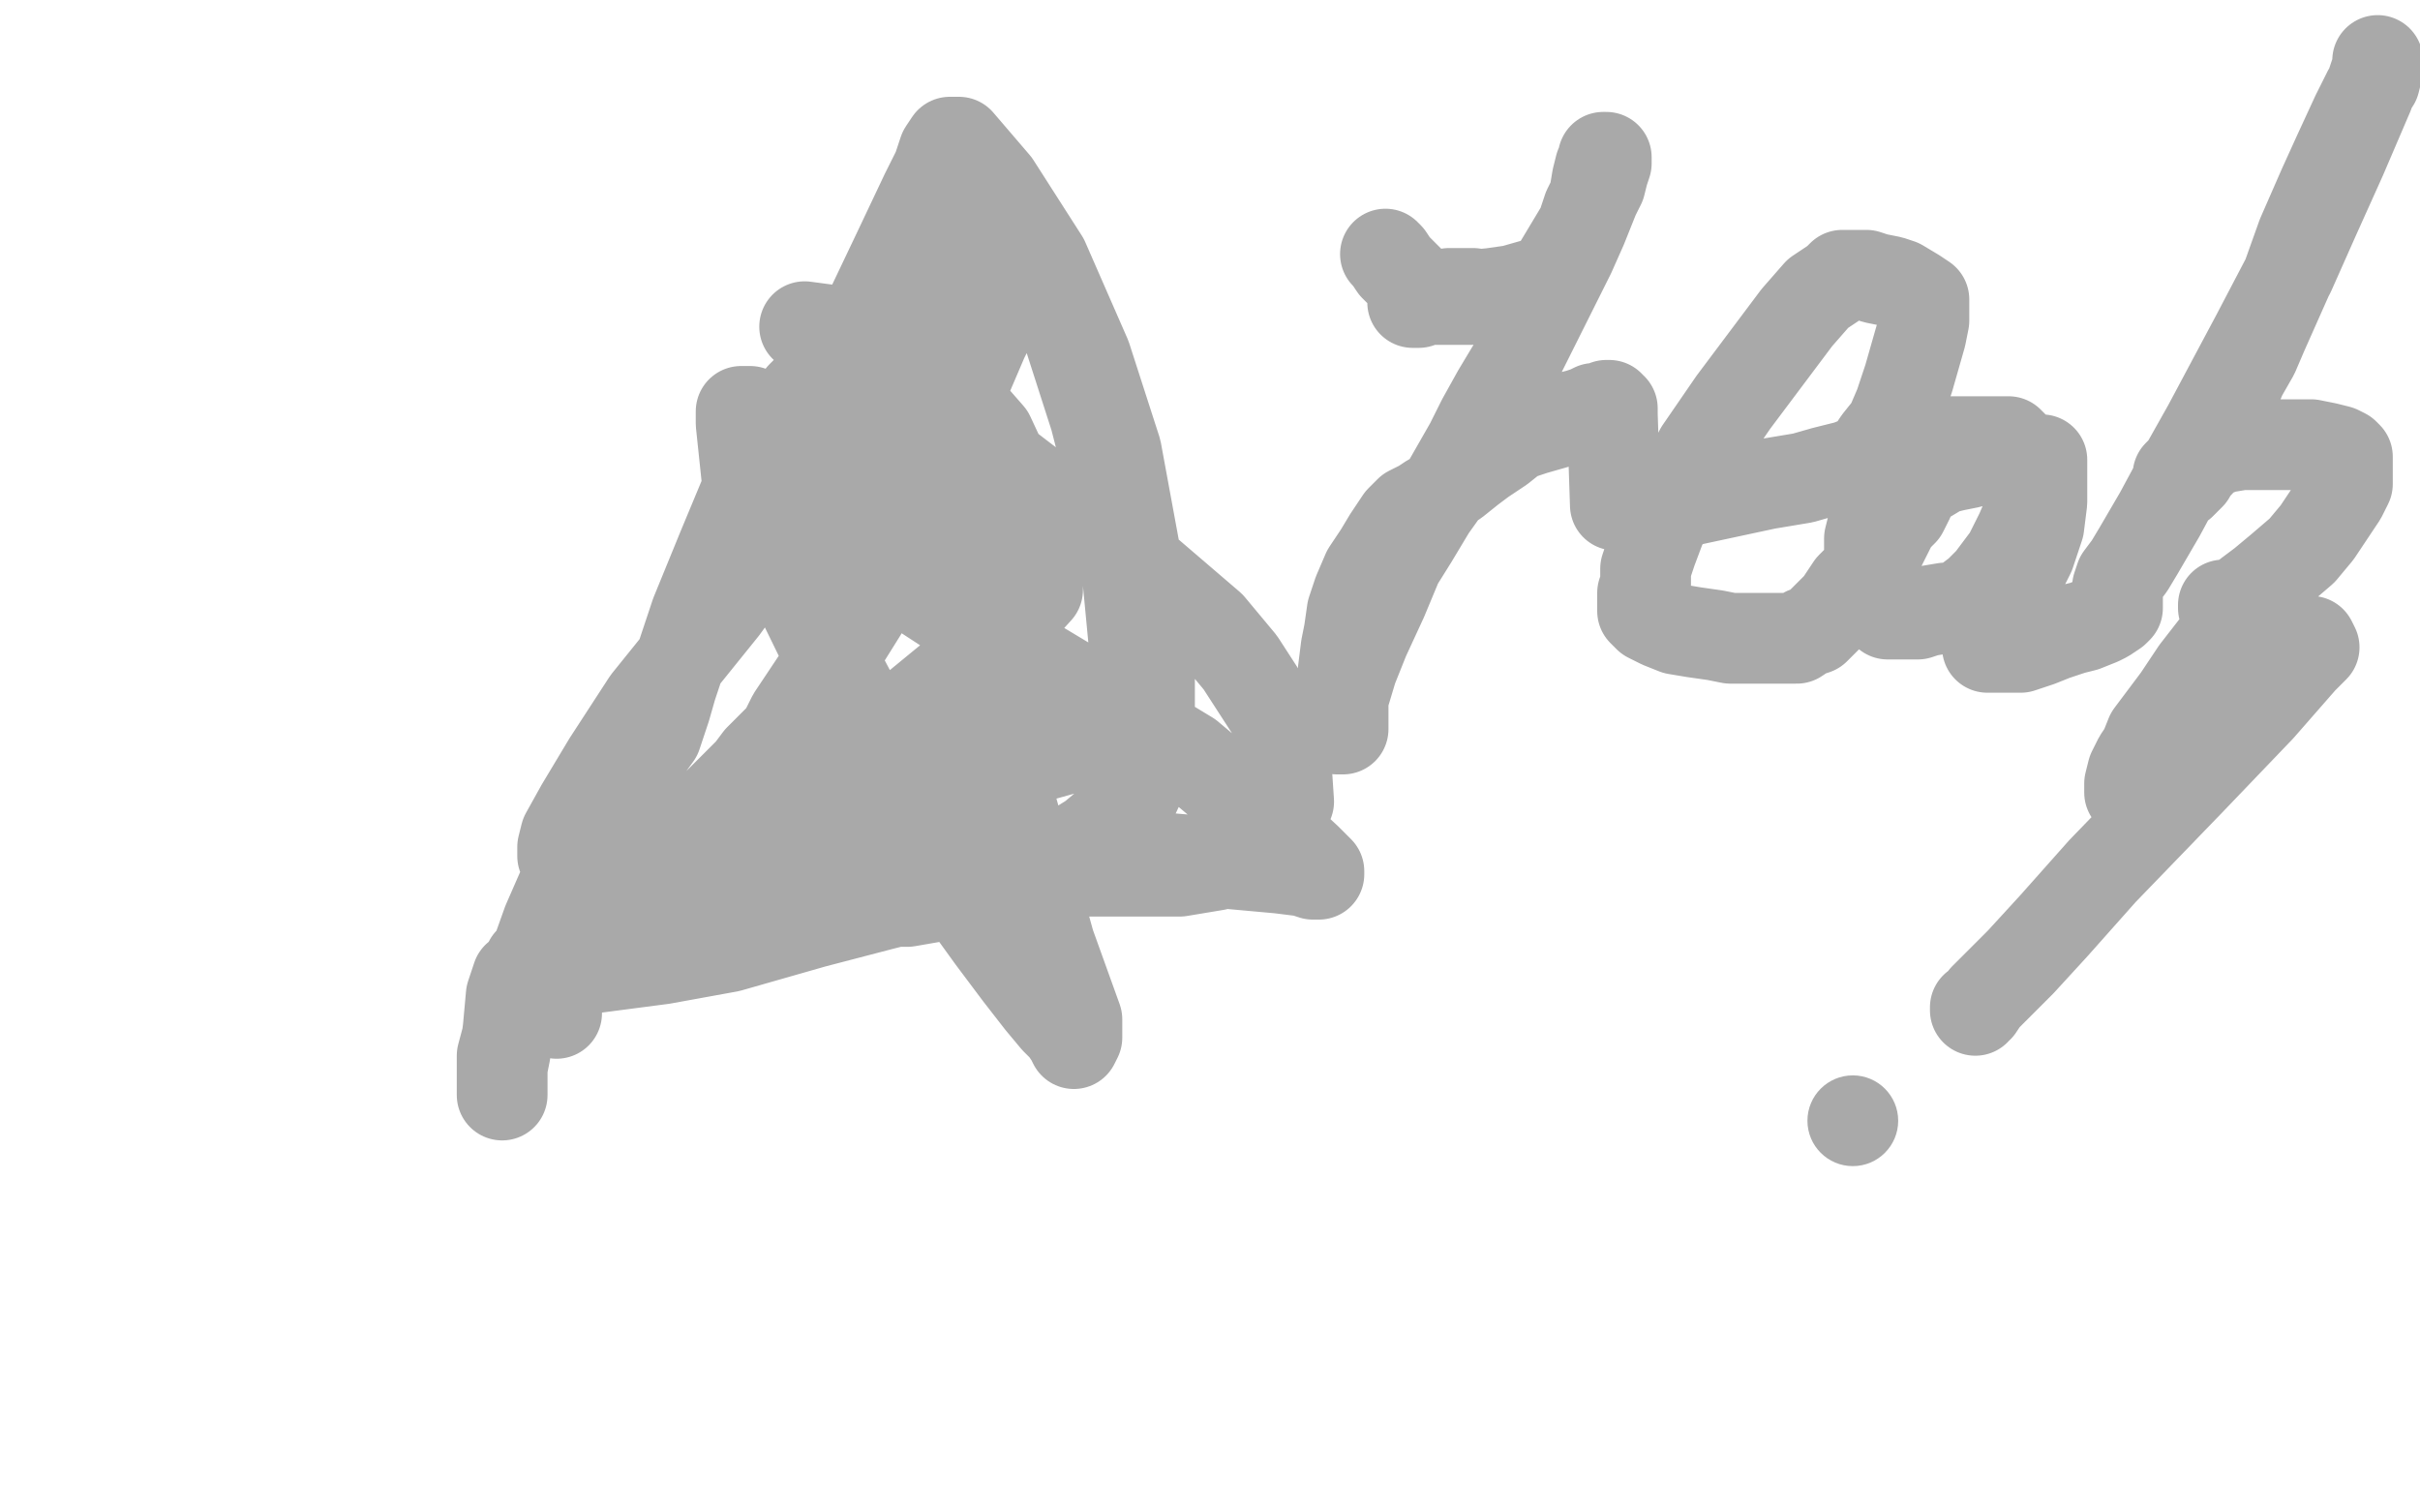 <?xml version="1.0" standalone="no"?>
<!DOCTYPE svg PUBLIC "-//W3C//DTD SVG 1.1//EN"
"http://www.w3.org/Graphics/SVG/1.1/DTD/svg11.dtd">

<svg width="800" height="500" version="1.1" xmlns="http://www.w3.org/2000/svg" xmlns:xlink="http://www.w3.org/1999/xlink" style="stroke-antialiasing: false"><desc>This SVG has been created on https://colorillo.com/</desc><rect x='0' y='0' width='800' height='500' style='fill: rgb(255,255,255); stroke-width:0' /><polyline points="288,139 291,141 291,141 295,149 295,149 302,159 302,159 311,176 311,176 322,199 322,199 333,223 333,223 342,244 342,244 352,267 357,281 363,297 366,306 368,312 368,314 368,315 369,315 369,313 369,312 369,309 369,307 369,302 369,298 368,293 366,289 365,286 365,284" style="fill: none; stroke: #ffffff; stroke-width: 30; stroke-linejoin: round; stroke-linecap: round; stroke-antialiasing: false; stroke-antialias: 0; opacity: 1.0"/>
<polyline points="266,108 281,110 281,110 290,119 290,119 310,137 310,137 335,156 335,156 352,169 352,169 379,189 379,189 400,207 400,207 410,219 421,236 425,250 426,265 423,273 413,281 402,286 390,288 372,288 354,288 333,288 310,285 296,281 282,275 273,269 267,262 265,258 264,253 264,251 264,250 265,249 271,253 280,262 288,272 295,283 298,289 300,294 300,295 300,297 292,299 269,305 241,313 219,317 196,320 186,320 179,320 176,320 175,320 175,319 175,318 175,319 177,324 179,329 181,332 183,334 184,335 184,333 175,321 171,323 169,329 168,340 167,348 166,353 166,355 166,356 166,358 166,360 166,362 166,361 166,360 166,356 166,349 170,334 176,319 181,305 188,289 193,278 196,273 199,268 201,265 217,243 220,234 222,227 225,218 230,203 239,181 249,157 257,143 262,136 265,131 267,129 271,128 276,127 282,126 290,125 299,125 313,128 327,144 334,159 340,172 343,183 343,190 343,195 333,206 316,223 288,246 260,262 226,275 208,281 197,283 190,284 187,284 186,283 186,280 187,276 192,267 201,252 214,232 239,201 263,168 288,139 306,122 313,116 324,107 328,104 330,103 329,104 325,112 316,133 308,152 298,177 292,189 285,202 280,210 276,216 273,220 270,225 266,231 262,237 261,239 259,243 257,245 254,248 251,251 248,255 243,260 238,265 232,271 224,278 218,285 214,288 210,292 208,293 205,295 203,297 202,297 201,297 200,297 200,296 200,293 209,289 225,286 254,283 296,283 339,283 377,283 401,285 423,287 431,288 434,289 436,289 436,288 432,284 418,271 393,250 360,230 325,209 302,194 280,177 269,166 259,152 251,143 249,139 249,137 248,136 247,136 246,136 245,136 245,140 247,159 263,194 283,235 300,267 315,292 328,310 337,322 344,331 349,337 352,340 354,343 355,345 356,343 356,337 347,312 332,258 321,191 318,139 318,101 318,81 318,64 318,57 318,54 320,54 324,60 337,78 353,110 362,138 371,173 373,193 375,214 375,225 375,231 369,240 358,246 340,251 321,254 302,253 288,242 278,223 275,203 275,174 277,131 287,104 297,83 306,64 310,56 312,50 314,47 317,47 329,61 345,86 359,118 369,149 376,187 380,214 380,236 380,252 373,267 361,277 345,287 323,294 300,298 280,298 269,296 263,293 259,289 256,287 255,286" style="fill: none; stroke: #a9a9a9; stroke-width: 30; stroke-linejoin: round; stroke-linecap: round; stroke-antialiasing: false; stroke-antialias: 0; opacity: 1.0"/>
<polyline points="458,84 459,85 459,85 461,88 461,88 464,91 464,91 467,94 467,94 469,96 469,96 470,98 470,98 472,98 473,99 474,99 475,99 476,99 478,99 479,99 481,99 482,99 484,99 485,99 486,99 487,99 487,98 487,97 486,97 485,97 483,97 479,97 476,98 473,99 470,99 469,100 468,100 467,100 467,99 468,99 469,99 474,98 482,98 493,97 500,96 507,94 510,93 512,92 514,90 517,85 523,75 525,69 529,61 530,57 531,54 531,52 530,52 530,53 529,55 528,59 527,65 523,75 519,84 513,96 507,108 501,120 495,130 490,139 486,147 482,154 478,161 473,168 467,178 462,186 457,198 451,211 447,221 444,231 442,237 442,239 442,240 442,241 443,241 444,241 444,240 444,239 444,238 444,236 444,235 444,233 444,230 444,226 444,222 445,214 446,209 447,202 449,196 452,189 456,183 459,178 461,175 463,172 465,170 466,169 468,168 470,167 473,165 475,164 478,161 481,159 486,155 490,152 496,148 501,144 507,142 514,140 518,138 522,137 525,136 527,135 529,135 531,134 532,134 532,135 533,135 533,137 534,167 537,167 546,167 556,166 570,163 584,160 596,158 603,156 611,154 616,152 619,149 621,146 625,141 628,134 631,125 633,118 635,111 636,106 636,102 636,99 633,97 628,94 625,93 620,92 617,91 615,91 613,91 612,91 610,91 609,91 607,93 601,97 594,105 585,117 573,133 562,149 556,161 549,174 546,182 544,188 544,193 543,196 543,198 543,200 543,202 545,204 549,206 554,208 560,209 567,210 572,211 580,211 586,211 590,211 594,211 597,209 600,208 602,206 604,204 606,202 608,200 610,197 612,194 615,191 617,188 619,184 621,182 623,178 624,176 626,172 629,169 631,165 633,160 635,156 638,151 640,149 642,147 643,146 644,146 646,146 649,146 654,146 657,146 660,146 662,146 664,146 665,147 667,149 667,150 669,152 670,153 670,156 671,160 671,169 668,176 664,184 658,192 654,196 650,199 646,201 643,201 637,202 634,203 630,203 627,203 624,203 622,201 620,198 619,194 618,189 618,183 618,178 619,174 622,169 627,165 632,161 637,158 642,155 646,154 651,153 654,152 657,152 660,152 663,152 665,152 668,152 670,152 672,152 673,152 674,152 675,152 675,153 675,154 675,156 675,160 675,166 674,174 671,183 667,191 664,197 663,200 661,203 659,206 658,208 657,209 657,211 657,212 657,213 657,214 658,214 663,214 668,214 674,212 679,210 685,208 689,207 694,205 696,204 699,202 700,201 700,199 700,197 700,195 700,194 701,191 704,187 707,182 714,170 721,157 730,141 746,111 757,90 765,72 774,52 780,38 783,31 785,25 786,22 786,20 786,21 786,23 785,27 783,30 779,38 773,51 768,62 761,78 756,92 752,101 748,110 745,117 741,124 738,131 734,139 731,145 729,150 727,153 725,155 724,157 723,158 722,159 721,160 720,160 720,159 720,157 721,156 723,155 726,152 730,150 735,148 741,147 744,147 748,147 751,147 754,147 758,147 761,147 764,147 769,148 773,149 775,150 776,151 776,152 776,153 776,154 776,160 774,164 770,170 766,176 761,182 754,188 748,193 740,199 739,200 737,200 735,200 735,201 736,201 738,203 737,207 733,213 726,222 720,231 714,239 711,243 709,248 707,251 705,255 704,259 704,261 704,262 706,262 710,260 716,257 723,253 730,248 736,244 742,238 747,233 751,228 754,223 757,219 759,217 763,215 764,213 764,212 765,214 761,218 747,234 724,258 695,288 679,306 668,318 661,325 656,330 654,333 653,333 653,334" style="fill: none; stroke: #a9a9a9; stroke-width: 30; stroke-linejoin: round; stroke-linecap: round; stroke-antialiasing: false; stroke-antialias: 0; opacity: 1.0"/>
<circle cx="612.5" cy="370.5" r="15" style="fill: #a9a9a9; stroke-antialiasing: false; stroke-antialias: 0; opacity: 1.0"/>
</svg>
